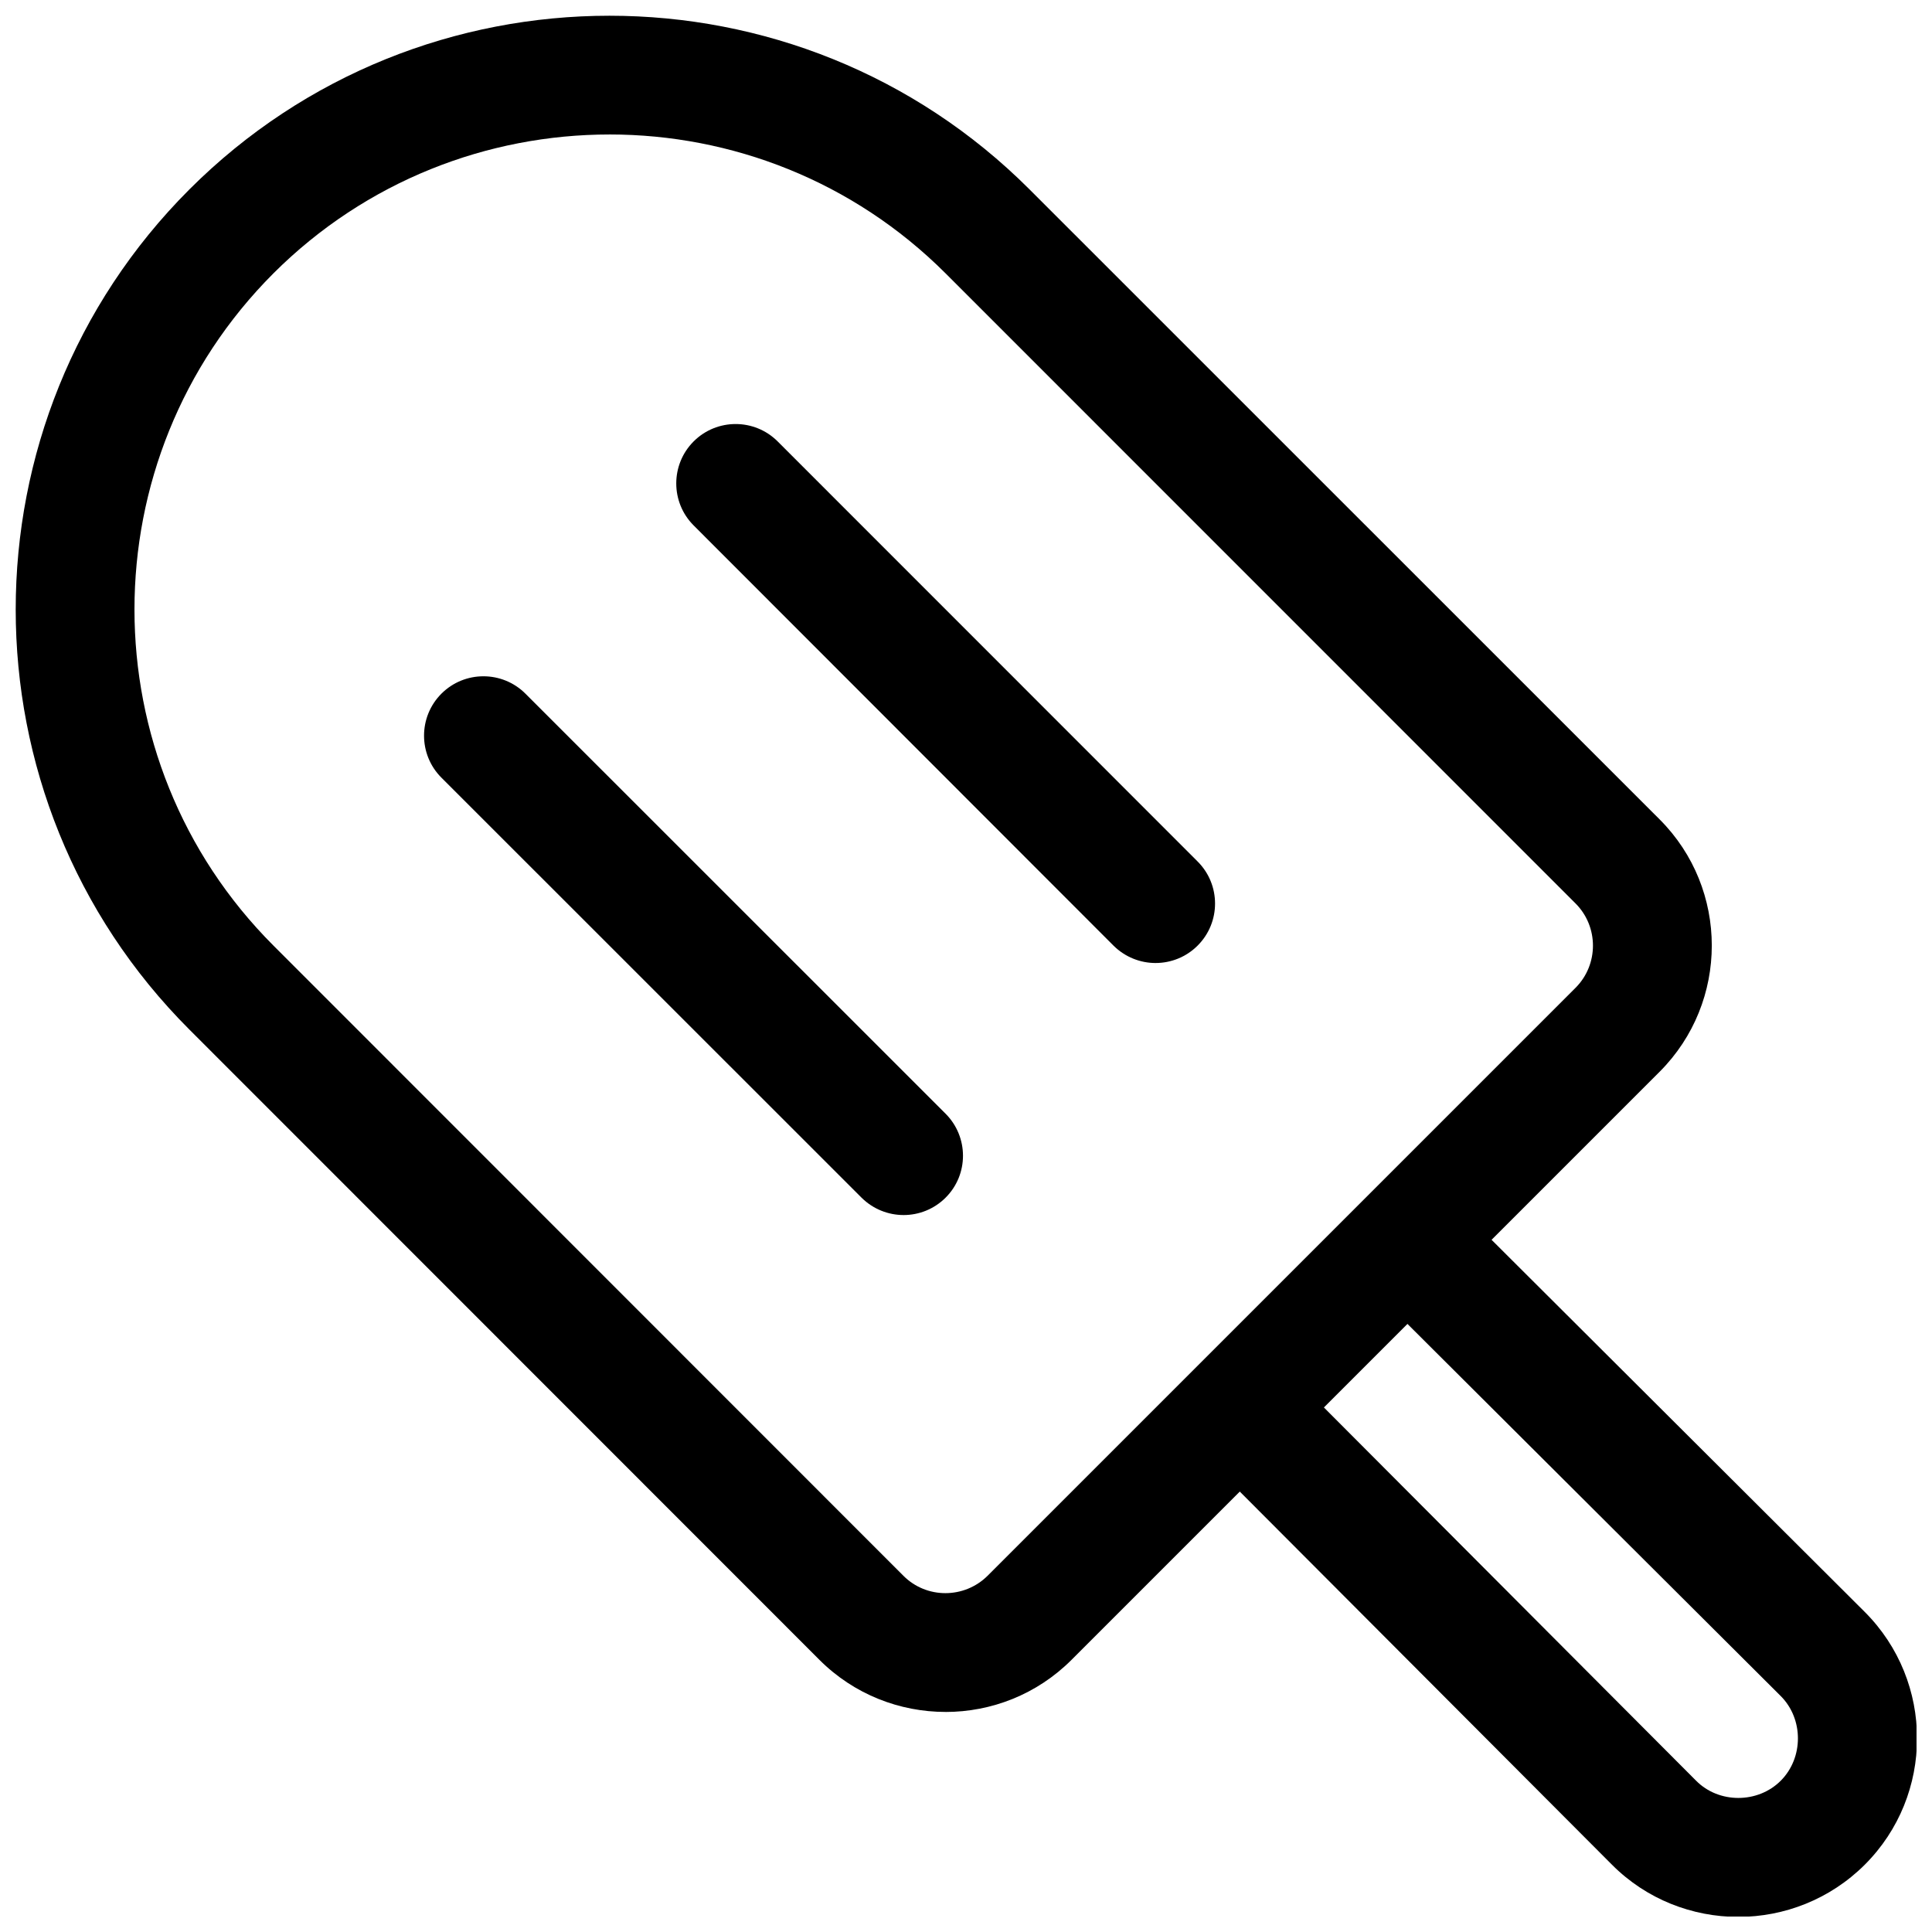 <?xml version="1.0" encoding="UTF-8"?>
<!-- Uploaded to: ICON Repo, www.iconrepo.com, Generator: ICON Repo Mixer Tools -->
<svg width="800px" height="800px" version="1.1" viewBox="144 144 512 512" xmlns="http://www.w3.org/2000/svg">
 <defs>
  <clipPath id="b">
   <path d="m148.09 148.09h449.91v449.91h-449.91z"/>
  </clipPath>
  <clipPath id="a">
   <path d="m457 457h194.9v194.9h-194.9z"/>
  </clipPath>
 </defs>
 <g clip-path="url(#b)">
  <path d="m394.58 597.68c-12.09 0-24.215-4.598-33.41-13.793l-166.98-167.04c-61.371-61.371-61.371-161.25 0-222.65 61.371-61.371 161.28-61.371 222.65 0l167.01 166.98c18.391 18.422 18.391 48.367 0 66.816l-155.87 155.87c-9.223 9.227-21.312 13.824-33.406 13.824zm-89.047-418.04c-32.242 0-64.52 12.281-89.078 36.809-49.09 49.121-49.09 129.01 0 178.13l166.98 167.04c6.141 6.141 16.121 6.078 22.262 0l155.87-155.87c6.109-6.141 6.109-16.152 0-22.293l-166.98-167.01c-24.559-24.527-56.805-36.809-89.047-36.809zm267.18 237.23h0.316z"/>
 </g>
 <path d="m383.47 466c-4.031 0-8.062-1.543-11.148-4.598l-111.34-111.31c-6.141-6.141-6.141-16.121 0-22.262s16.121-6.141 22.262 0l111.34 111.31c6.141 6.141 6.172 16.121 0 22.262-3.059 3.055-7.09 4.598-11.117 4.598z"/>
 <path d="m450.25 399.21c-4.031 0-8.062-1.543-11.148-4.598l-111.28-111.37c-6.141-6.141-6.141-16.121 0-22.262s16.121-6.141 22.262 0l111.31 111.34c6.141 6.141 6.141 16.121 0 22.262-3.082 3.082-7.113 4.625-11.145 4.625z"/>
 <g clip-path="url(#a)">
  <path d="m604.67 652c-12.121 0-24.277-4.598-33.473-13.824l-109.61-109.89c-6.109-6.172-6.109-16.152 0.031-22.293 6.141-6.078 16.152-6.109 22.293 0.031l109.58 109.89c6.016 6.078 16.344 6.078 22.418 0 6.078-6.078 6.078-16.375 0-22.449l-109.89-109.55c-6.141-6.141-6.141-16.121-0.031-22.293 6.141-6.141 16.152-6.109 22.293-0.031l109.89 109.58c18.484 18.484 18.484 48.555 0 67.008-9.223 9.191-21.379 13.82-33.5 13.82z"/>
 </g>
</svg>